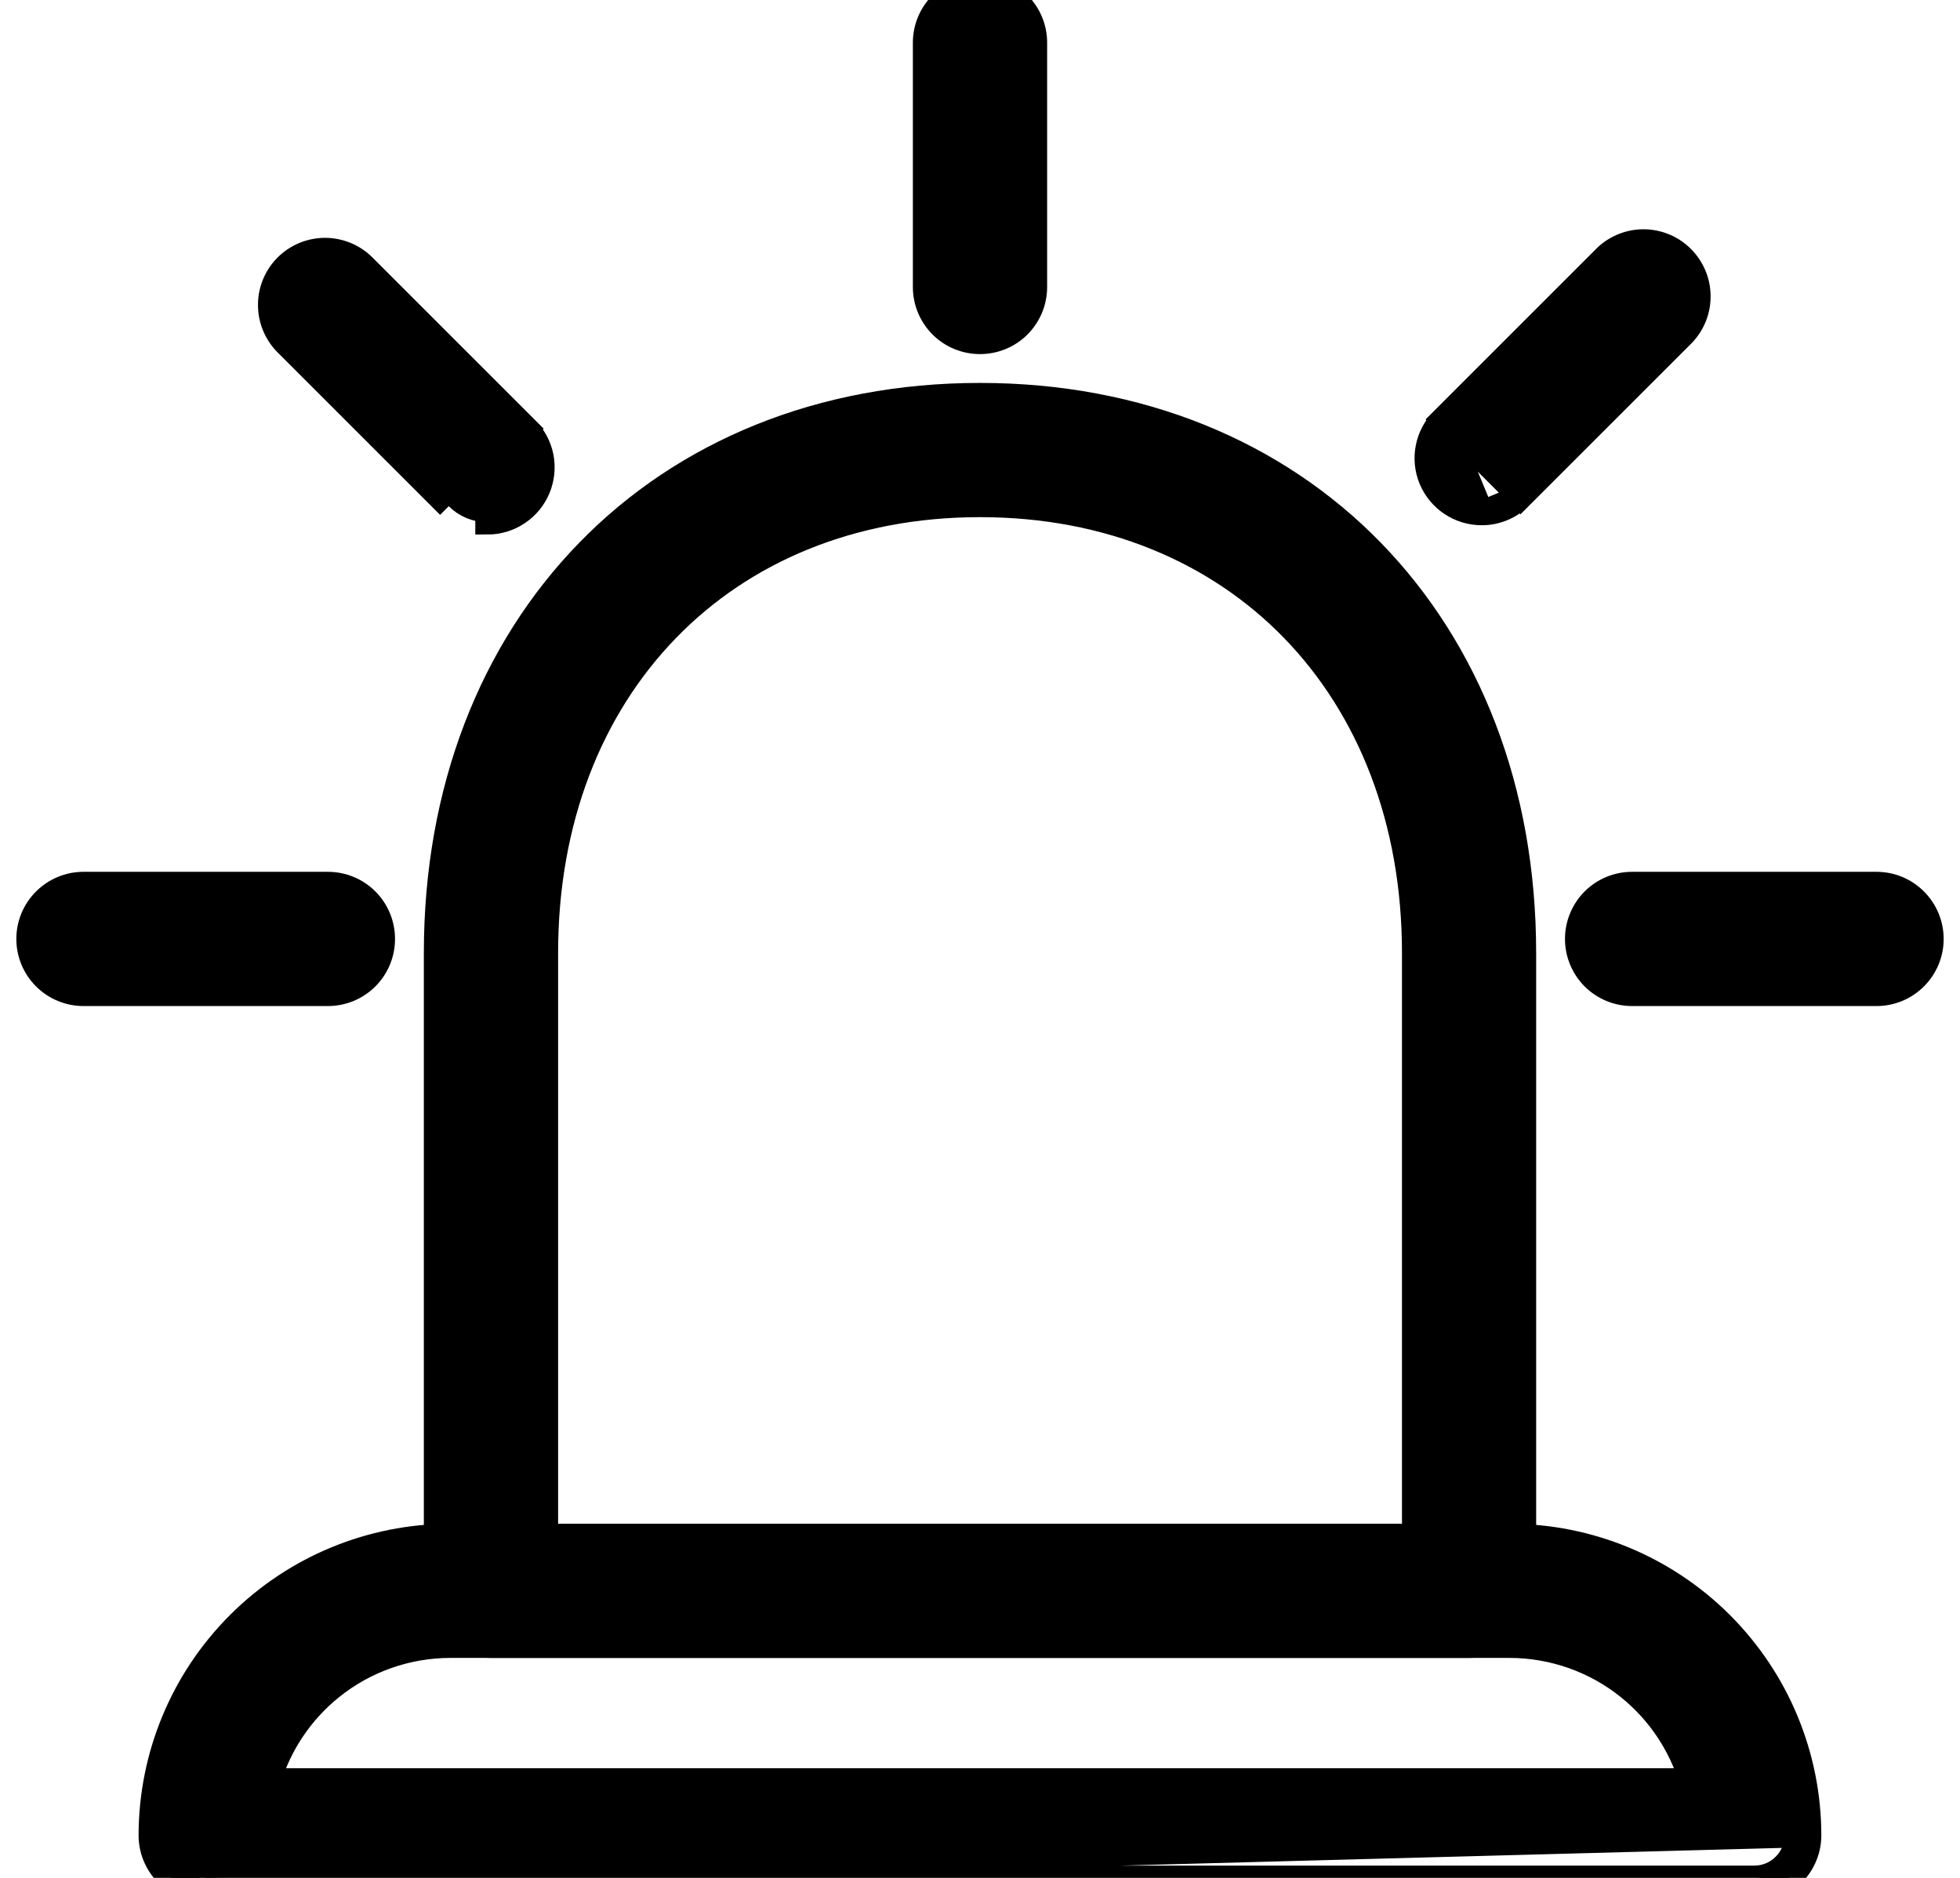 <svg width="24" height="23" viewBox="0 0 24 23" fill="none" xmlns="http://www.w3.org/2000/svg">
<path d="M6.012 20.156H17.988C18.166 20.156 18.337 20.086 18.463 19.96C18.589 19.834 18.66 19.663 18.66 19.485V11.671C18.66 9.67 17.978 7.961 16.8 6.751C15.621 5.541 13.954 4.84 12 4.84C10.047 4.84 8.379 5.541 7.201 6.751C6.022 7.961 5.34 9.67 5.34 11.671V19.485C5.34 19.663 5.411 19.834 5.537 19.96C5.663 20.086 5.834 20.156 6.012 20.156ZM17.317 11.671V18.813H6.684V11.671C6.684 10.046 7.233 8.676 8.168 7.712C9.101 6.749 10.428 6.184 12 6.184C13.572 6.184 14.899 6.749 15.833 7.712C16.767 8.676 17.317 10.046 17.317 11.671Z" fill="black" stroke="black" stroke-width="0.3"/>
<path d="M3.497 4.202L3.497 4.202C3.375 4.075 3.307 3.905 3.309 3.729C3.31 3.553 3.381 3.384 3.505 3.26C3.63 3.135 3.798 3.065 3.974 3.063C4.151 3.062 4.32 3.129 4.447 3.252L4.449 3.254L4.449 3.254L6.445 5.25L6.339 5.356L6.445 5.25C6.539 5.344 6.603 5.464 6.629 5.594C6.654 5.724 6.641 5.859 6.59 5.982C6.539 6.105 6.453 6.21 6.343 6.283C6.233 6.357 6.103 6.397 5.97 6.397C5.97 6.397 5.97 6.397 5.97 6.397L5.97 6.247C5.901 6.247 5.833 6.233 5.77 6.207C5.707 6.181 5.649 6.142 5.601 6.094L3.497 4.202ZM3.497 4.202L3.499 4.203L5.495 6.2L3.497 4.202ZM17.668 5.137L17.668 5.137L19.664 3.141L19.668 3.137L19.668 3.137C19.796 3.019 19.964 2.955 20.137 2.958C20.311 2.962 20.477 3.032 20.599 3.155C20.722 3.278 20.793 3.443 20.796 3.617C20.8 3.79 20.736 3.959 20.618 4.086L20.614 4.091L20.614 4.091L18.618 6.087L17.668 5.137ZM17.668 5.137C17.574 5.231 17.51 5.35 17.484 5.481C17.458 5.611 17.471 5.746 17.522 5.869C17.573 5.991 17.659 6.096 17.77 6.17C17.88 6.244 18.01 6.283 18.143 6.283M17.668 5.137L18.143 6.283M22.002 22.478C22.001 21.546 21.63 20.653 20.971 19.994C20.312 19.334 19.419 18.964 18.487 18.963L22.002 22.478ZM22.002 22.478C22.002 22.617 21.947 22.749 21.849 22.847C21.752 22.945 21.619 23 21.481 23H2.518M22.002 22.478L2.518 23M18.143 6.283C18.231 6.284 18.318 6.266 18.4 6.232C18.481 6.199 18.555 6.149 18.618 6.087L18.143 6.283ZM2.518 23C2.38 23 2.247 22.945 2.15 22.847M2.518 23L2.15 22.847M2.15 22.847C2.052 22.749 1.997 22.617 1.997 22.478L2.15 22.847ZM1.847 22.478V22.478C1.847 22.657 1.917 22.827 2.043 22.953C2.169 23.079 2.34 23.15 2.518 23.15H21.481C21.659 23.15 21.829 23.079 21.956 22.953C22.081 22.827 22.152 22.657 22.152 22.478V22.478C22.151 21.506 21.765 20.575 21.077 19.887C20.39 19.2 19.459 18.814 18.487 18.813H18.487H5.512H5.512C4.54 18.814 3.609 19.2 2.922 19.887C2.234 20.575 1.848 21.506 1.847 22.478ZM20.709 21.807H3.29C3.425 21.362 3.691 20.966 4.055 20.672C4.467 20.339 4.982 20.157 5.513 20.156H18.486C19.017 20.157 19.532 20.339 19.944 20.672C20.308 20.966 20.574 21.362 20.709 21.807ZM1.022 12.172H4.016C4.194 12.172 4.365 12.101 4.491 11.975C4.617 11.849 4.687 11.678 4.687 11.5C4.687 11.322 4.617 11.151 4.491 11.025C4.365 10.899 4.194 10.828 4.016 10.828H1.022C0.844 10.828 0.673 10.899 0.547 11.025C0.421 11.151 0.35 11.322 0.35 11.5C0.35 11.678 0.421 11.849 0.547 11.975C0.673 12.101 0.844 12.172 1.022 12.172ZM11.525 3.991C11.651 4.117 11.822 4.187 12 4.187C12.178 4.187 12.349 4.117 12.475 3.991C12.601 3.865 12.672 3.694 12.672 3.516V0.522C12.672 0.344 12.601 0.173 12.475 0.047C12.349 -0.079 12.178 -0.15 12 -0.15C11.822 -0.15 11.651 -0.079 11.525 0.047C11.399 0.173 11.328 0.344 11.328 0.522V3.516C11.328 3.694 11.399 3.865 11.525 3.991ZM19.984 12.172H22.978C23.157 12.172 23.327 12.101 23.453 11.975C23.579 11.849 23.65 11.678 23.65 11.5C23.65 11.322 23.579 11.151 23.453 11.025C23.327 10.899 23.157 10.828 22.978 10.828H19.984C19.806 10.828 19.635 10.899 19.509 11.025C19.384 11.151 19.313 11.322 19.313 11.5C19.313 11.678 19.384 11.849 19.509 11.975C19.635 12.101 19.806 12.172 19.984 12.172Z" fill="black" stroke="black" stroke-width="0.3"/>
</svg>
